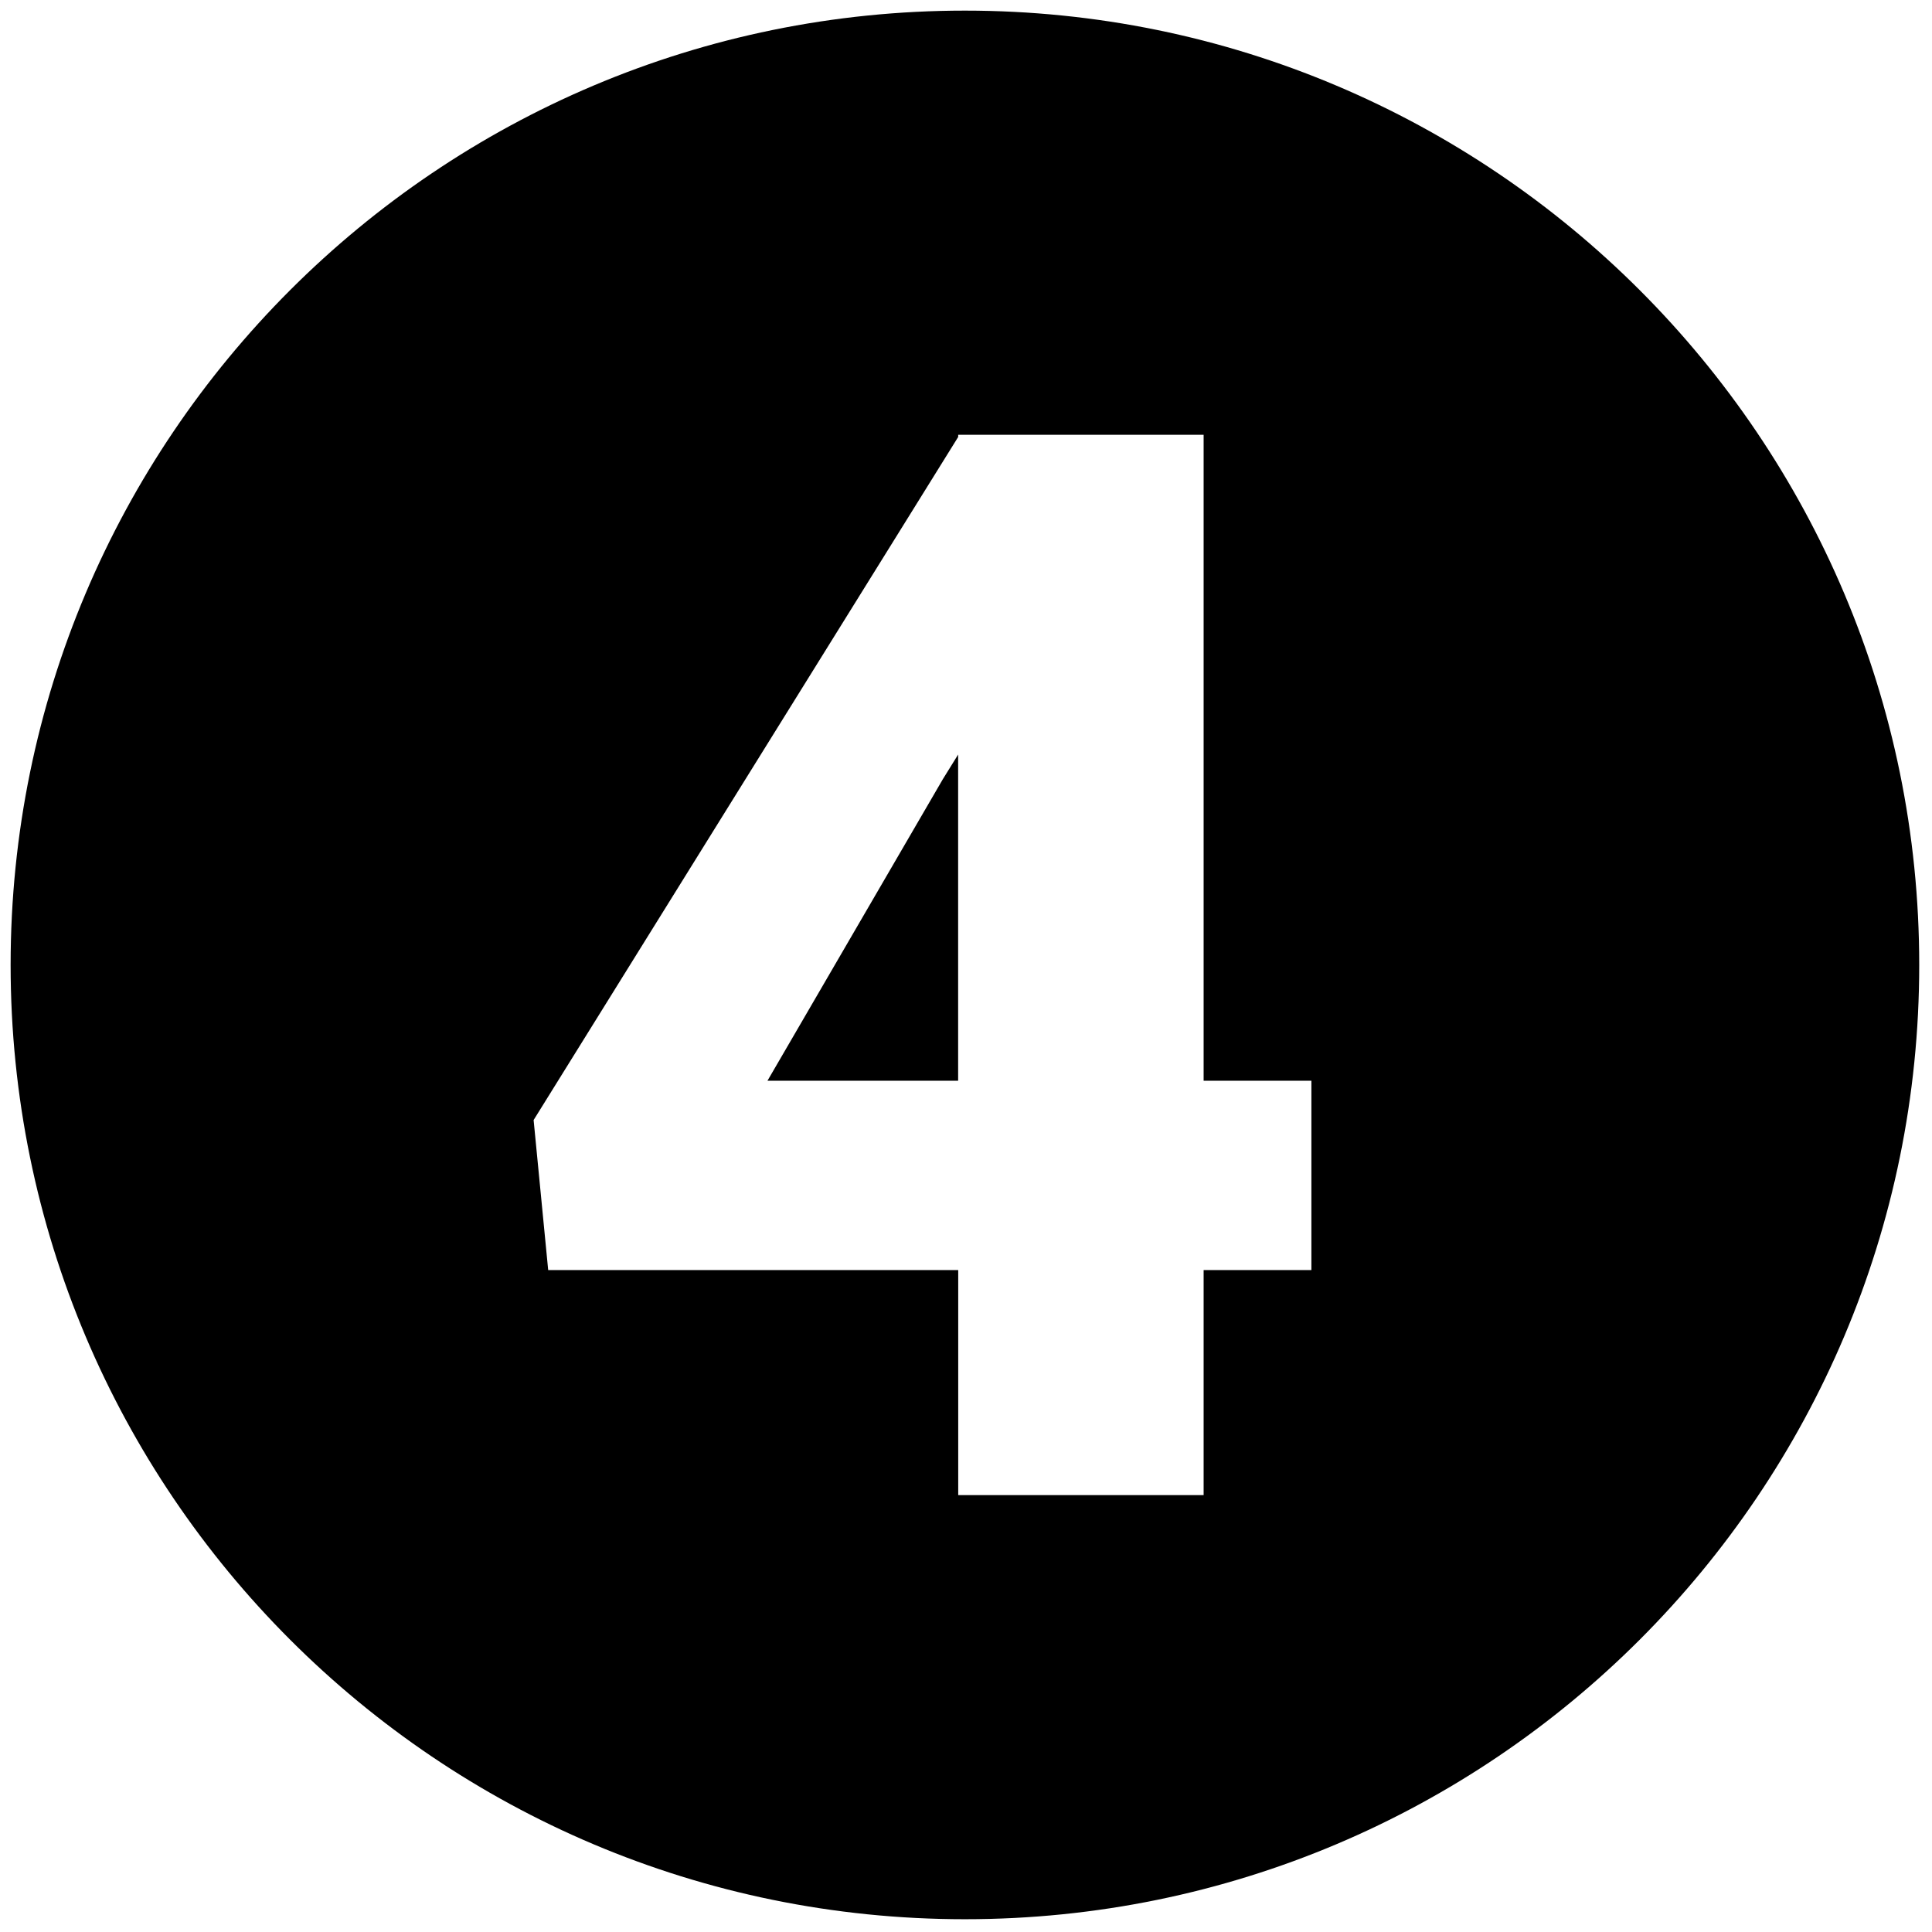 <svg xmlns="http://www.w3.org/2000/svg" xmlns:xlink="http://www.w3.org/1999/xlink" version="1.1" width="256"
	height="256" viewBox="0 0 256 256" xml:space="preserve">
	<g style="stroke: none; stroke-width: 0; stroke-dasharray: none; stroke-linecap: butt; stroke-linejoin: miter; stroke-miterlimit: 10; fill: none; fill-rule: nonzero; opacity: 1;"
		transform="translate(1.407 1.407) scale(2.81 2.81)">
		<path
			d="M 45 0 C 20.147 0 0 20.147 0 45 c 0 24.853 20.147 45 45 45 s 45 -20.147 45 -45 C 90 20.147 69.853 0 45 0 z M 61.338 59.389 h -5.082 V 70 H 44.684 V 59.389 H 25.349 l -0.687 -7.074 l 20.021 -32.212 V 20 h 11.573 v 30.461 h 5.082 V 59.389 z"
			style="stroke: none; stroke-width: 1; stroke-dasharray: none; stroke-linecap: butt; stroke-linejoin: miter; stroke-miterlimit: 10; fill: rgb(0,0,0); fill-rule: nonzero; opacity: 1;"
			transform=" matrix(1 0 0 1 0 0) " stroke-linecap="round" />
		<polygon points="35.69,50.46 44.68,50.46 44.68,35.08 43.96,36.24 "
			style="stroke: none; stroke-width: 1; stroke-dasharray: none; stroke-linecap: butt; stroke-linejoin: miter; stroke-miterlimit: 10; fill: rgb(0,0,0); fill-rule: nonzero; opacity: 1;"
			transform="  matrix(1 0 0 1 0 0) " />
	</g>
</svg>